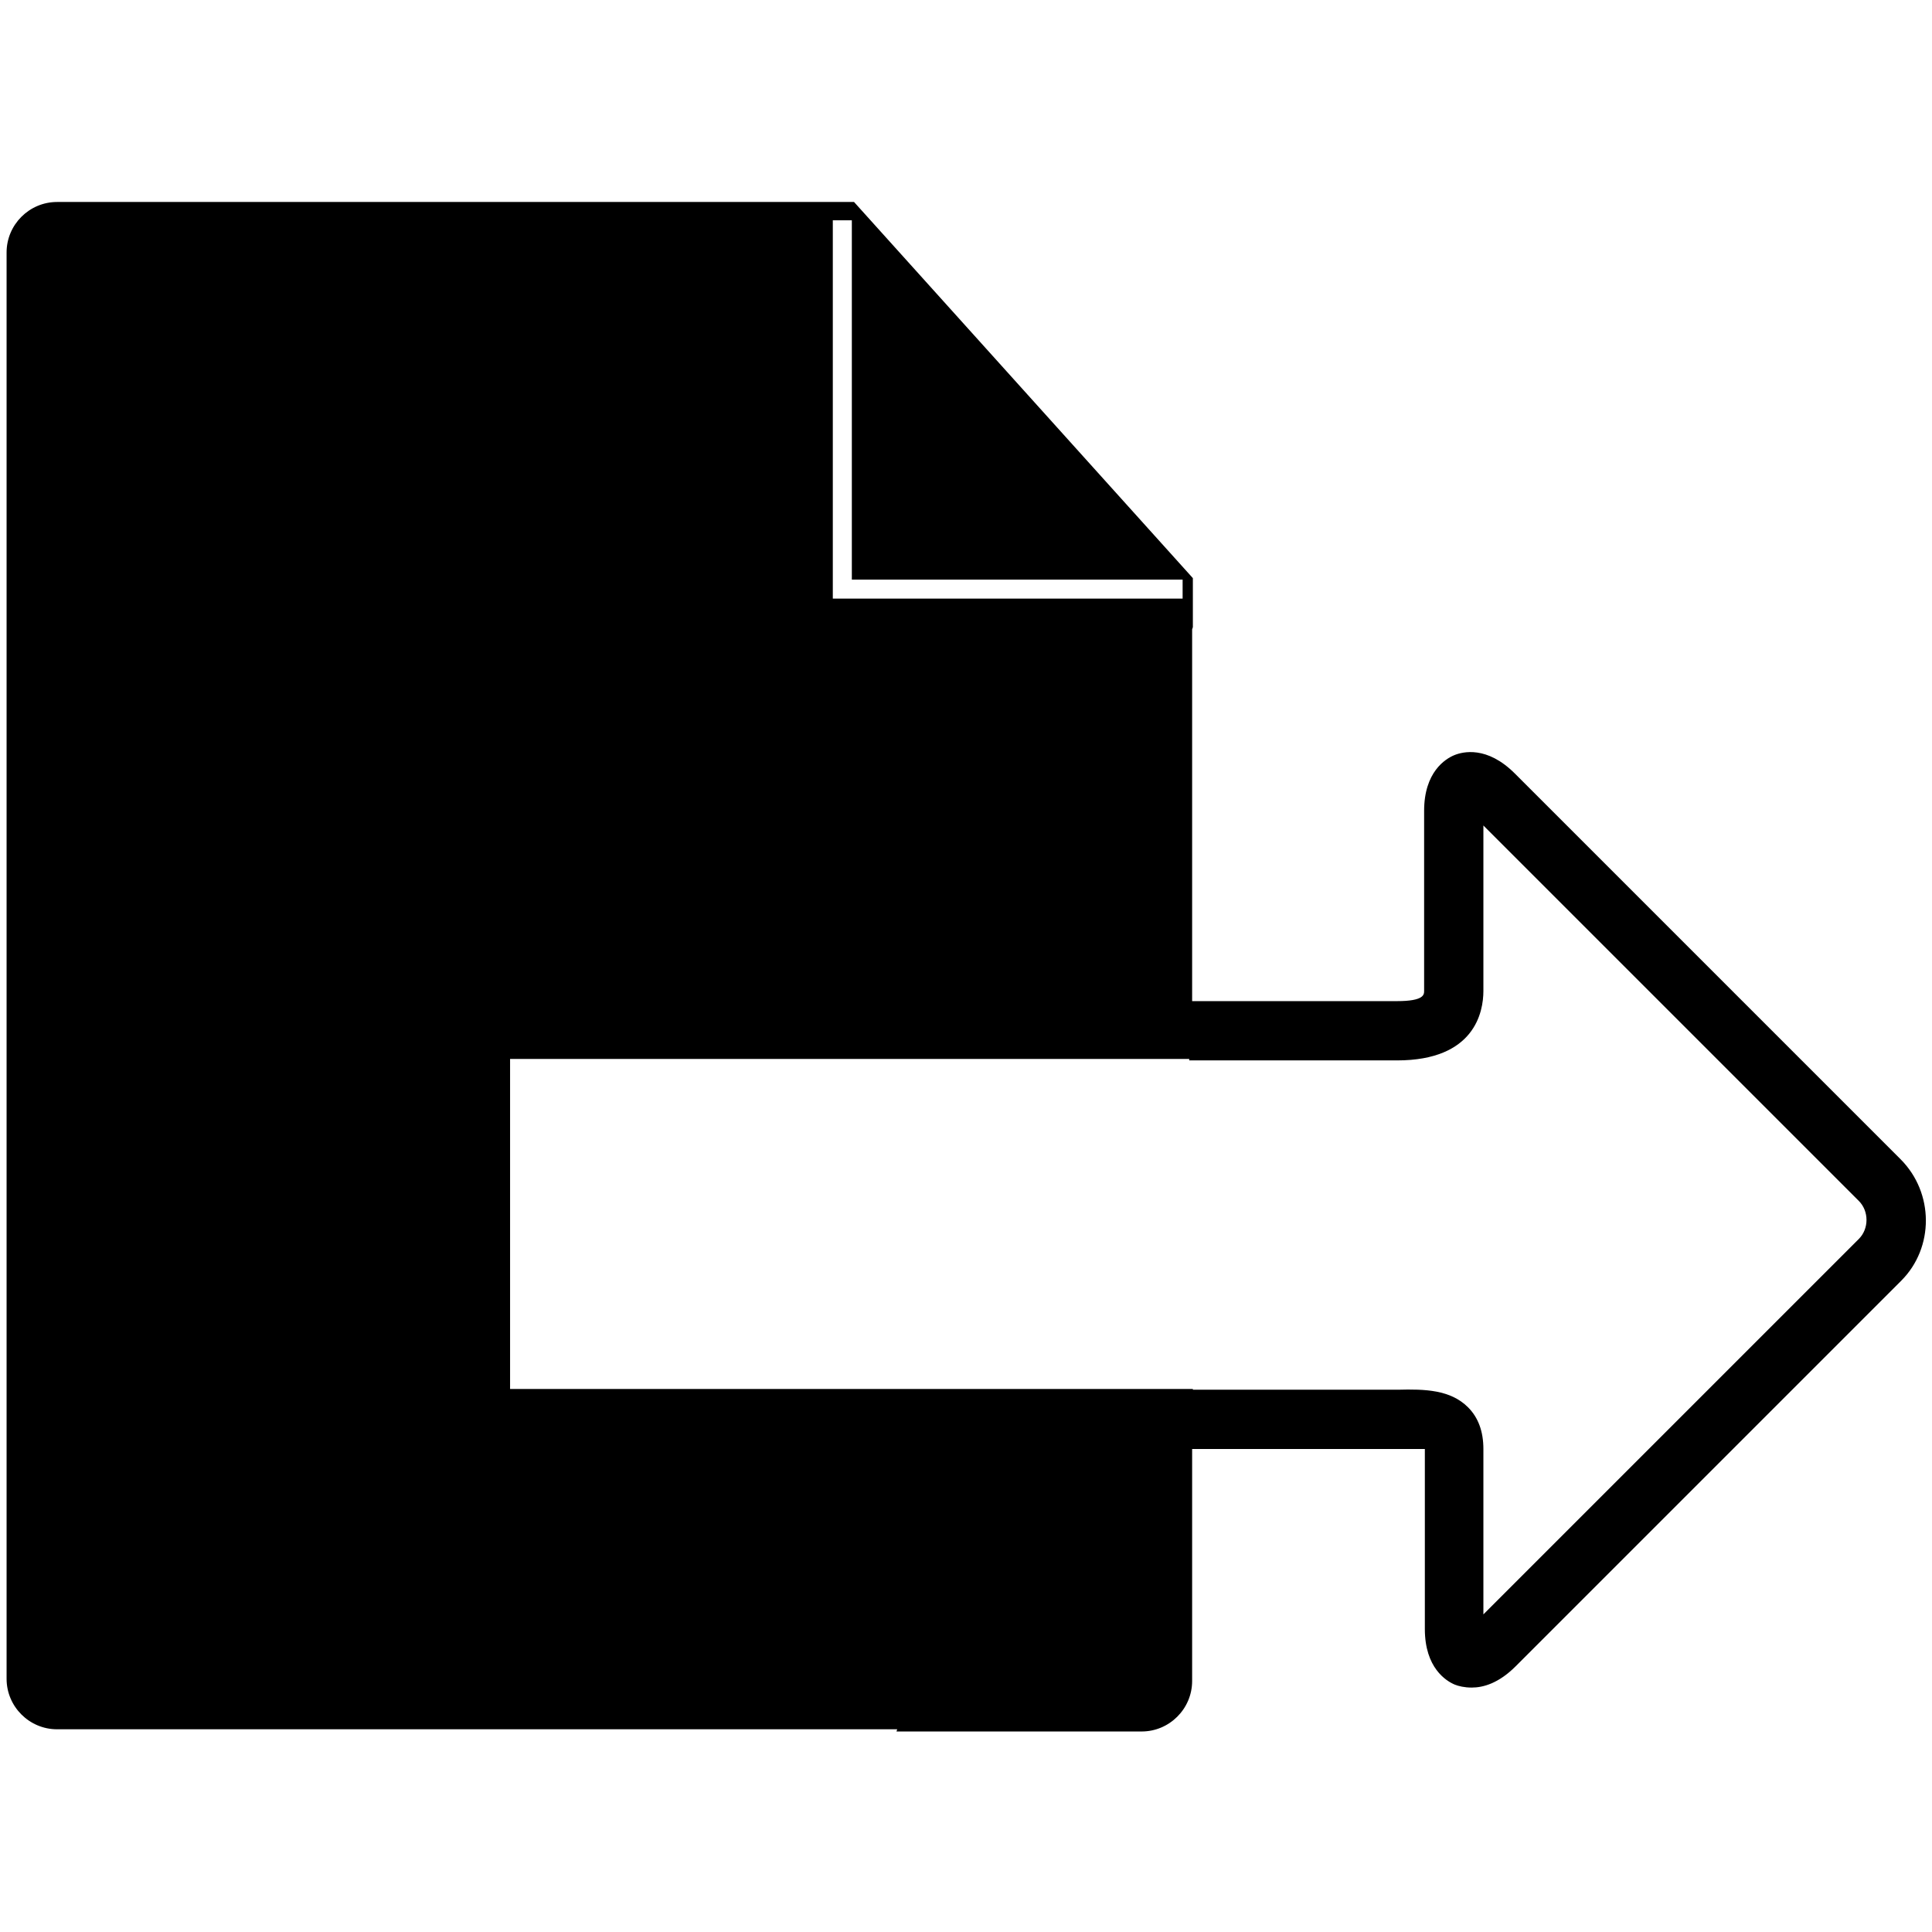 <?xml version="1.0" encoding="utf-8"?>
<!-- Generator: Adobe Illustrator 24.2.3, SVG Export Plug-In . SVG Version: 6.00 Build 0)  -->
<svg version="1.1" id="Layer_3" xmlns="http://www.w3.org/2000/svg" xmlns:xlink="http://www.w3.org/1999/xlink" x="0px" y="0px"
	 viewBox="0 0 264 264" style="enable-background:new 0 0 264 264;" xml:space="preserve">
<g>
	<path d="M259.7,158.4L207,105.7c-3.8-3.8-7.1-3-8.3-2.5c-1.2,0.5-4.1,2.3-4.1,7.6v24.6c0,0.5,0,1.4-3.7,1.4h-28V86l0.1-0.3V79
		l-46.3-51.4H7.8c-3.8,0-6.9,3.1-6.9,6.9v194.9c0,3.8,3.1,6.9,6.9,6.9h114.8l-0.1,0.3H156c3.8,0,6.9-3.1,6.9-6.9V198l28.6,0
		c1.2,0,3.1,0,3.2,0v24.6c0,5.3,2.9,7.1,4.1,7.6c0.5,0.2,1.3,0.4,2.3,0.4c1.6,0,3.7-0.6,6-2.9l52.7-52.7
		C264.3,170.5,264.3,163,259.7,158.4z M113.8,30.1l2.6,0l0,49.1l45.2,0l0,2.6h-47.8V30.1z M254,169.3l-51.3,51.3V198
		c0-2.4-0.7-4.3-2.1-5.7c-2.4-2.4-5.9-2.5-9.6-2.4l-28,0v-0.1H69.7v-45.1h92.8v0.2h28.4c10.6,0,11.8-6.6,11.8-9.5v-22.6l51.3,51.3
		C255.4,165.5,255.4,167.9,254,169.3z"/>
</g>
</svg>
